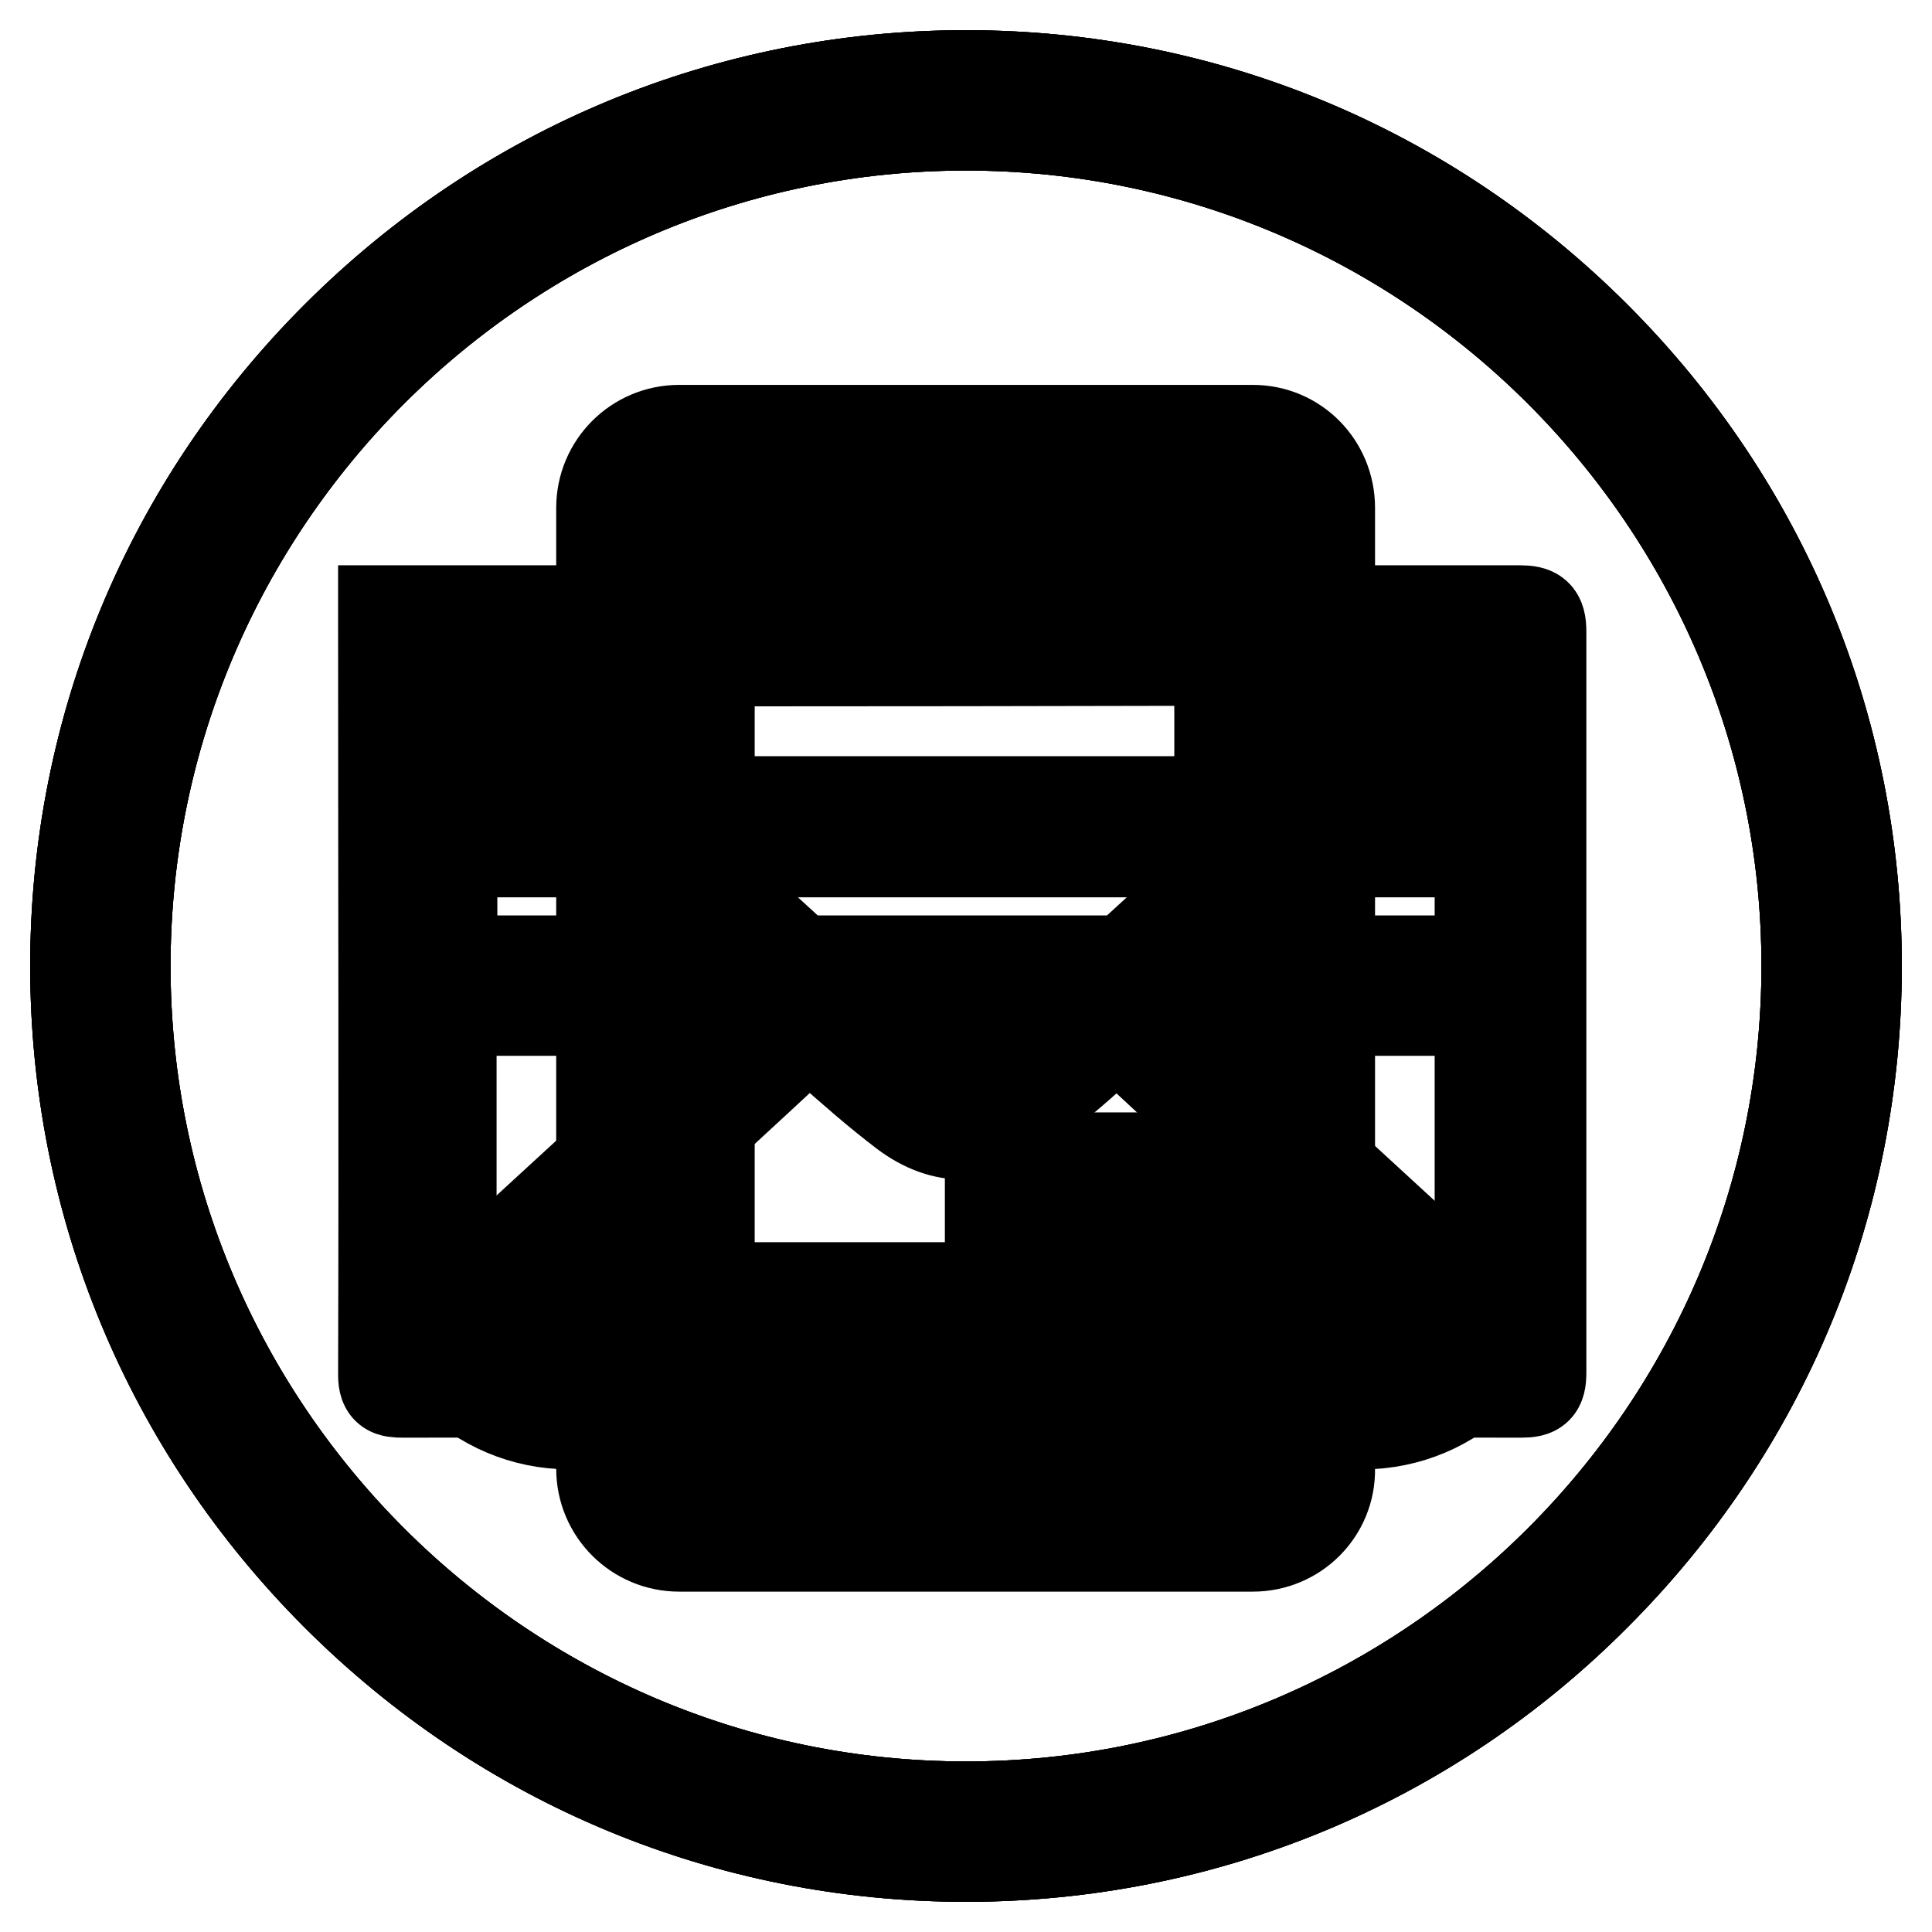 <?xml version="1.0" encoding="utf-8"?>
<!-- Svg Vector Icons : http://www.onlinewebfonts.com/icon -->
<!DOCTYPE svg PUBLIC "-//W3C//DTD SVG 1.1//EN" "http://www.w3.org/Graphics/SVG/1.1/DTD/svg11.dtd">
<svg version="1.1" xmlns="http://www.w3.org/2000/svg" xmlns:xlink="http://www.w3.org/1999/xlink" x="0px" y="0px" viewBox="0 0 256 256" enable-background="new 0 0 256 256" xml:space="preserve">
<g><g><path stroke-width="12" fill-opacity="0" stroke="#000000"  d="M128,246c-31.5,0-61.1-12.3-83.4-34.6C22.3,189.1,10,159.5,10,128c0-31.5,12.3-61.1,34.6-83.4C66.9,22.3,96.5,10,128,10c31.5,0,61.1,12.3,83.4,34.6C233.7,66.9,246,96.5,246,128c0,31.5-12.3,61.1-34.6,83.4C189.2,233.7,159.5,246,128,246z M128,16.6C66.6,16.6,16.6,66.6,16.6,128S66.6,239.4,128,239.4S239.4,189.4,239.4,128S189.4,16.6,128,16.6z"/><path stroke-width="12" fill-opacity="0" stroke="#000000"  d="M180.5,188.7H75.5c-12.3,0-22.3-10-22.3-22.3v-63.2c0-12.3,10-22.3,22.3-22.3h104.9c12.3,0,22.3,10,22.3,22.3v63.2C202.8,178.7,192.8,188.7,180.5,188.7z M75.5,87.5c-8.6,0-15.7,7-15.7,15.7v63.2c0,8.6,7,15.7,15.7,15.7h104.9c8.6,0,15.7-7,15.7-15.7v-63.2c0-8.6-7-15.7-15.7-15.7L75.5,87.5L75.5,87.5z"/><path stroke-width="12" fill-opacity="0" stroke="#000000"  d="M202.8,133.9H53.2v-27.7h149.5V133.9z M59.9,127.3h136.3v-14.4H59.9V127.3z"/><path stroke-width="12" fill-opacity="0" stroke="#000000"  d="M131.2,153.4h39.8v6.6h-39.8V153.4z"/><path stroke-width="12" fill-opacity="0" stroke="#000000"  d="M128,246c-31.5,0-61.1-12.3-83.4-34.6C22.3,189.1,10,159.5,10,128c0-31.5,12.3-61.1,34.6-83.4C66.9,22.3,96.5,10,128,10c31.5,0,61.1,12.3,83.4,34.6C233.7,66.9,246,96.5,246,128c0,31.5-12.3,61.1-34.6,83.4C189.2,233.7,159.5,246,128,246z M128,16.6C66.6,16.6,16.6,66.6,16.6,128S66.6,239.4,128,239.4S239.4,189.4,239.4,128S189.4,16.6,128,16.6z"/><path stroke-width="12" fill-opacity="0" stroke="#000000"  d="M50.8,80.9h3.3c49.1,0,98.2,0,147.2,0c2.2,0,2.9,0.5,2.9,2.8c0,32.7,0,65.5,0,98.2c0,2.1-0.6,2.6-2.6,2.6c-49.4-0.1-98.8-0.1-148.2,0c-1.7,0-2.6-0.2-2.6-2.3c0.1-32.7,0-65.3,0-98L50.8,80.9L50.8,80.9L50.8,80.9z M63,87.6c0.9,1,1.3,1.4,1.9,1.9c16.5,15.1,32.9,30.3,49.4,45.4c2.6,2.4,5.3,4.8,8.3,6.9c3.3,2.4,7.1,2.4,10.3-0.2c3.4-2.6,6.7-5.6,9.8-8.5c15.7-14.4,31.4-28.8,47.1-43.3c0.7-0.6,1.2-1.3,2.1-2.4C148.7,87.6,106.2,87.6,63,87.6L63,87.6L63,87.6z M62.8,176.9c0.3,0.3,0.5,0.6,0.7,0.9h128.1c0.2-0.2,0.3-0.5,0.5-0.8c-0.9-0.7-1.9-1.3-2.6-2.1c-13.2-12.1-26.4-24.1-39.5-36.3c-1.7-1.6-2.7-1.4-4.2,0.1c-3.3,3.1-6.8,6-10.4,8.7c-5,3.8-10.4,3.9-15.5,0.1c-3.7-2.8-7.2-5.9-10.7-9c-1.5-1.4-2.4-1.3-3.9,0c-13.2,12.3-26.6,24.4-39.9,36.6C64.7,175.9,63.7,176.4,62.8,176.9L62.8,176.9L62.8,176.9z M102.7,132.7c-14.9-13.6-29.5-27-44.5-40.8v81.6C73.3,159.7,87.8,146.3,102.7,132.7L102.7,132.7L102.7,132.7z M197,92.8c-0.2-0.1-0.5-0.2-0.7-0.4c-14.6,13.4-29.1,26.8-43.8,40.3c14.9,13.7,29.4,27,44.5,40.9C197,146.2,197,119.5,197,92.8L197,92.8L197,92.8z"/><path stroke-width="12" fill-opacity="0" stroke="#000000"  d="M128,246c-31.5,0-61.1-12.3-83.4-34.6C22.3,189.1,10,159.5,10,128c0-31.5,12.3-61.1,34.6-83.4C66.9,22.3,96.5,10,128,10c31.5,0,61.1,12.3,83.4,34.6C233.7,66.9,246,96.5,246,128c0,31.5-12.3,61.1-34.6,83.4C189.2,233.7,159.5,246,128,246z M128,16.6C66.6,16.6,16.6,66.6,16.6,128S66.6,239.4,128,239.4S239.4,189.4,239.4,128S189.4,16.6,128,16.6z"/><path stroke-width="12" fill-opacity="0" stroke="#000000"  d="M166,204.9H90c-5.7,0-10.3-4.6-10.3-10.3V67.3C79.7,61.6,84.3,57,90,57h76c5.7,0,10.2,4.6,10.2,10.3v127.3C176.3,200.3,171.7,204.9,166,204.9L166,204.9z M90,62.1c-2.9,0-5.2,2.4-5.2,5.2v127.3c0,2.9,2.3,5.2,5.2,5.2h76c2.9,0,5.2-2.4,5.2-5.2V67.3c0-2.9-2.3-5.2-5.2-5.2H90L90,62.1z M128,193.9c-3.7,0-6.7-3-6.7-6.7c0-3.7,3-6.7,6.7-6.7c3.7,0,6.7,3,6.7,6.7C134.7,190.9,131.7,193.9,128,193.9L128,193.9z M128,185.5c-0.9,0-1.7,0.7-1.7,1.7c0,1.9,3.3,1.9,3.3,0C129.7,186.2,128.9,185.5,128,185.5L128,185.5z M164.1,175.6H91.5c-1.4,0-2.5-1.1-2.5-2.5V71.1c0-1.4,1.1-2.5,2.5-2.5h72.6c1.4,0,2.5,1.1,2.5,2.5v101.9C166.6,174.5,165.5,175.6,164.1,175.6L164.1,175.6z M94,170.6h67.6V73.6H94V170.6L94,170.6z"/></g></g>
</svg>